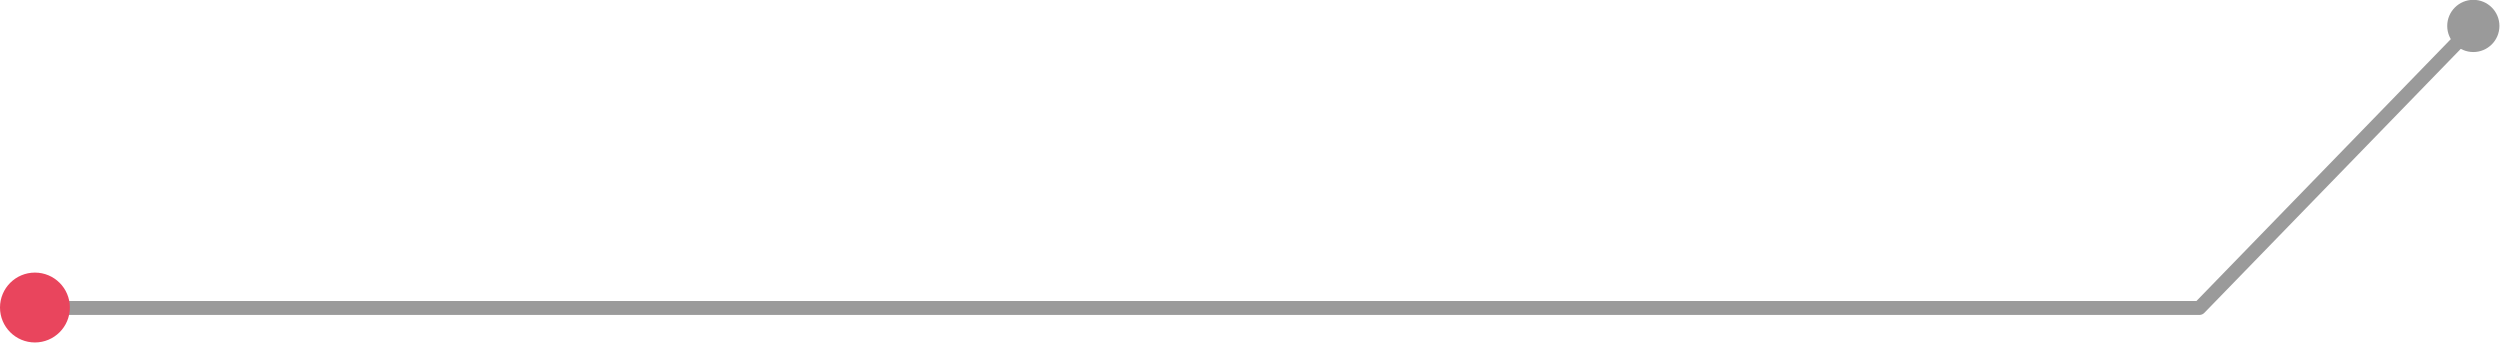 <?xml version="1.0" encoding="UTF-8" standalone="no"?> <svg xmlns="http://www.w3.org/2000/svg" xmlns:xlink="http://www.w3.org/1999/xlink" xmlns:serif="http://www.serif.com/" width="100%" height="100%" viewBox="0 0 2991 410" version="1.1" xml:space="preserve" style="fill-rule:evenodd;clip-rule:evenodd;stroke-linejoin:round;stroke-miterlimit:2;"> <g transform="matrix(1,0,0,1,-166.667,-17098.7)"> <g transform="matrix(8.333,0,0,8.333,0,13200)"> <g transform="matrix(1,0,0,1,24.788,469.382)"> <path d="M351.035,2.901C351.42,2.505 351.411,1.872 351.015,1.487C350.619,1.102 349.985,1.111 349.601,1.507L351.035,2.901ZM310.982,42.701L310.982,43.701C311.252,43.701 311.511,43.591 311.699,43.398L310.982,42.701ZM0,41.701C-0.552,41.701 -1,42.148 -1,42.701C-1,43.253 -0.552,43.701 0,43.701L0,41.701ZM351.035,2.901L349.601,1.507L310.265,42.004L310.982,42.701L311.699,43.398L351.035,2.901ZM310.982,43.701L310.982,41.701L0,41.701L0,43.701L310.982,43.701Z" style="fill:rgb(154,154,154);fill-rule:nonzero;"></path> </g> </g> <g transform="matrix(8.333,0,0,8.333,0,13200)"> <g transform="matrix(1,0,0,1,371.358,467.839)"> <path d="M3.747,7.495C5.817,7.495 7.495,5.817 7.495,3.748C7.495,1.678 5.817,-0 3.747,-0C1.678,-0 0,1.678 0,3.748C0,5.817 1.678,7.495 3.747,7.495Z" style="fill:rgb(154,154,154);fill-rule:nonzero;"></path> </g> </g> <g transform="matrix(8.333,0,0,8.333,0,13200)"> <g transform="matrix(1,0,0,1,20,507)"> <path d="M5.015,10.031C7.785,10.031 10.031,7.785 10.031,5.015C10.031,2.246 7.785,0 5.015,0C2.245,0 0,2.246 0,5.015C0,7.785 2.245,10.031 5.015,10.031Z" style="fill:rgb(233,69,93);fill-rule:nonzero;"></path> </g> </g> </g> </svg> 